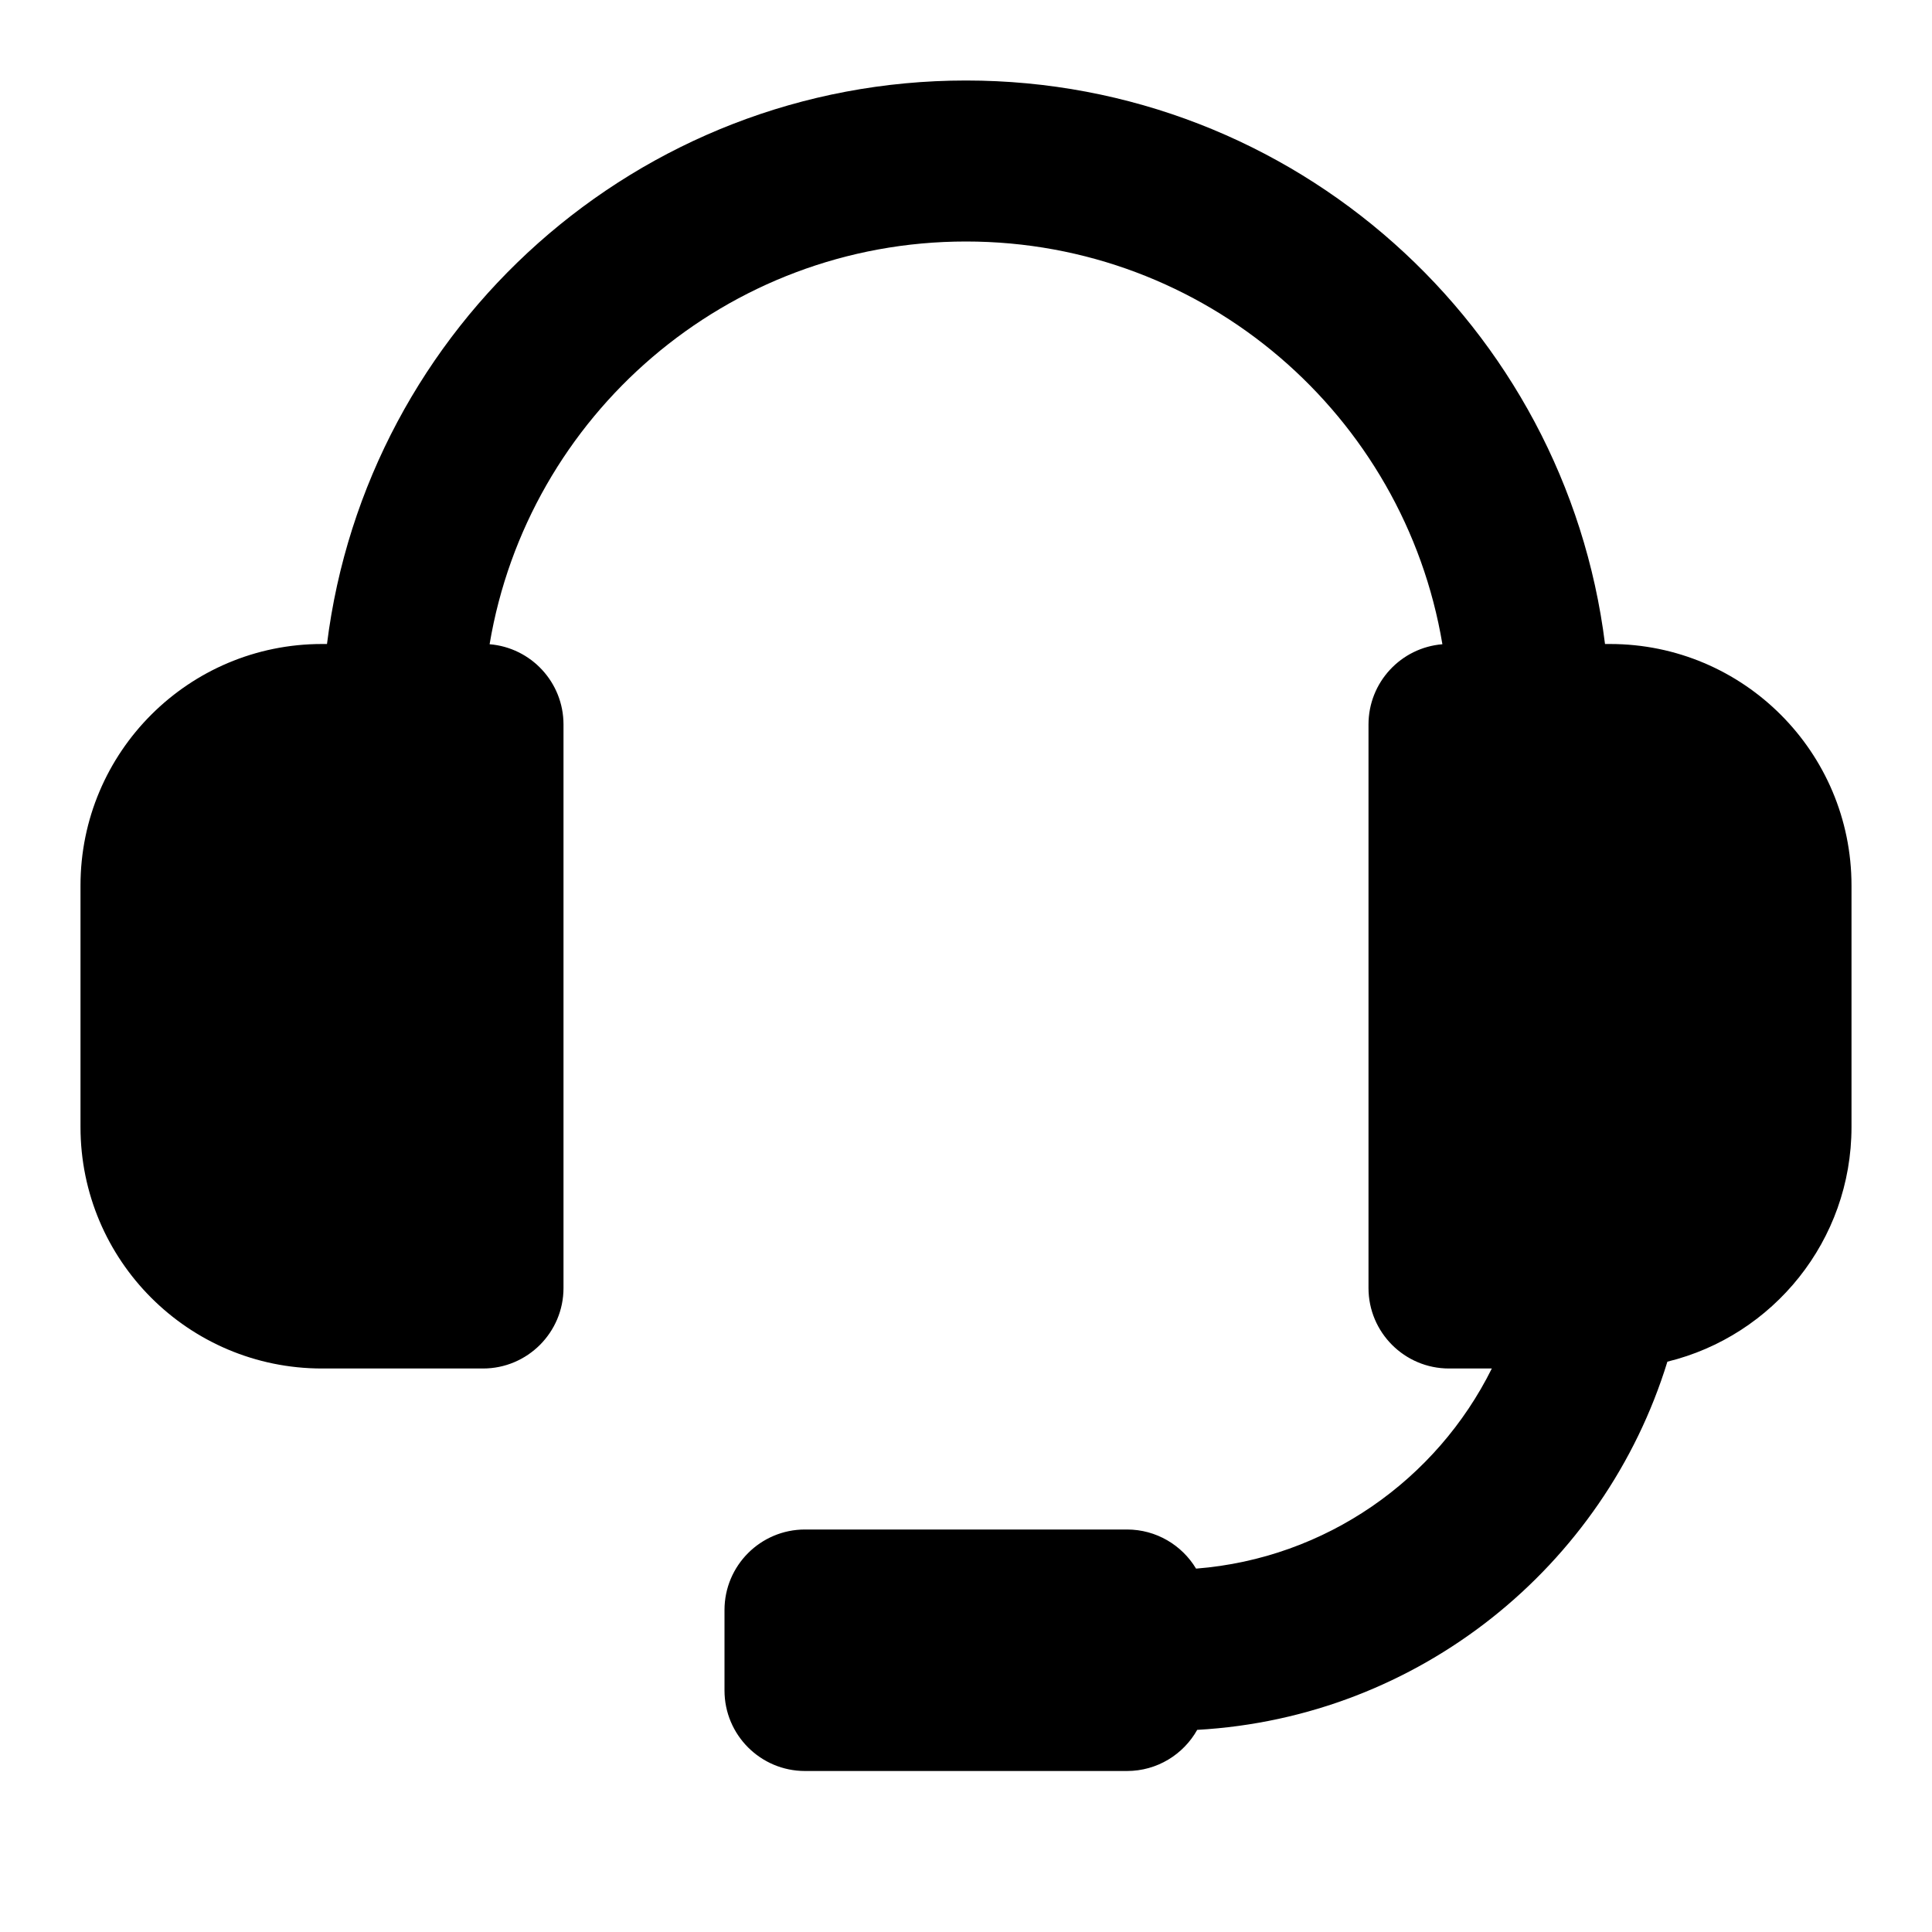<svg viewBox="0 0 24 24" fill="none" xmlns="http://www.w3.org/2000/svg" width="1em" height="1em" focusable="false" aria-hidden="true"><path d="M6.082 8.003C6.557 5.164 9.026 3 12 3C14.974 3 17.443 5.164 17.918 8.003C17.404 8.045 17 8.475 17 9V16C17 16.552 17.448 17 18 17H18.532C17.846 18.381 16.472 19.359 14.858 19.486C14.683 19.195 14.364 19 14 19H10C9.448 19 9 19.448 9 20V21C9 21.552 9.448 22 10 22H14C14.374 22 14.701 21.794 14.872 21.489C17.632 21.334 19.931 19.456 20.713 16.915C22.026 16.595 23 15.411 23 14V11C23 9.343 21.657 8 20 8H19.938C19.446 4.054 16.08 1 12 1C7.92 1 4.554 4.054 4.062 8H4C2.343 8 1 9.343 1 11V14C1 15.657 2.343 17 4 17H6C6.552 17 7 16.552 7 16V9C7 8.475 6.596 8.045 6.082 8.003Z" fill="currentColor"></path></svg>
